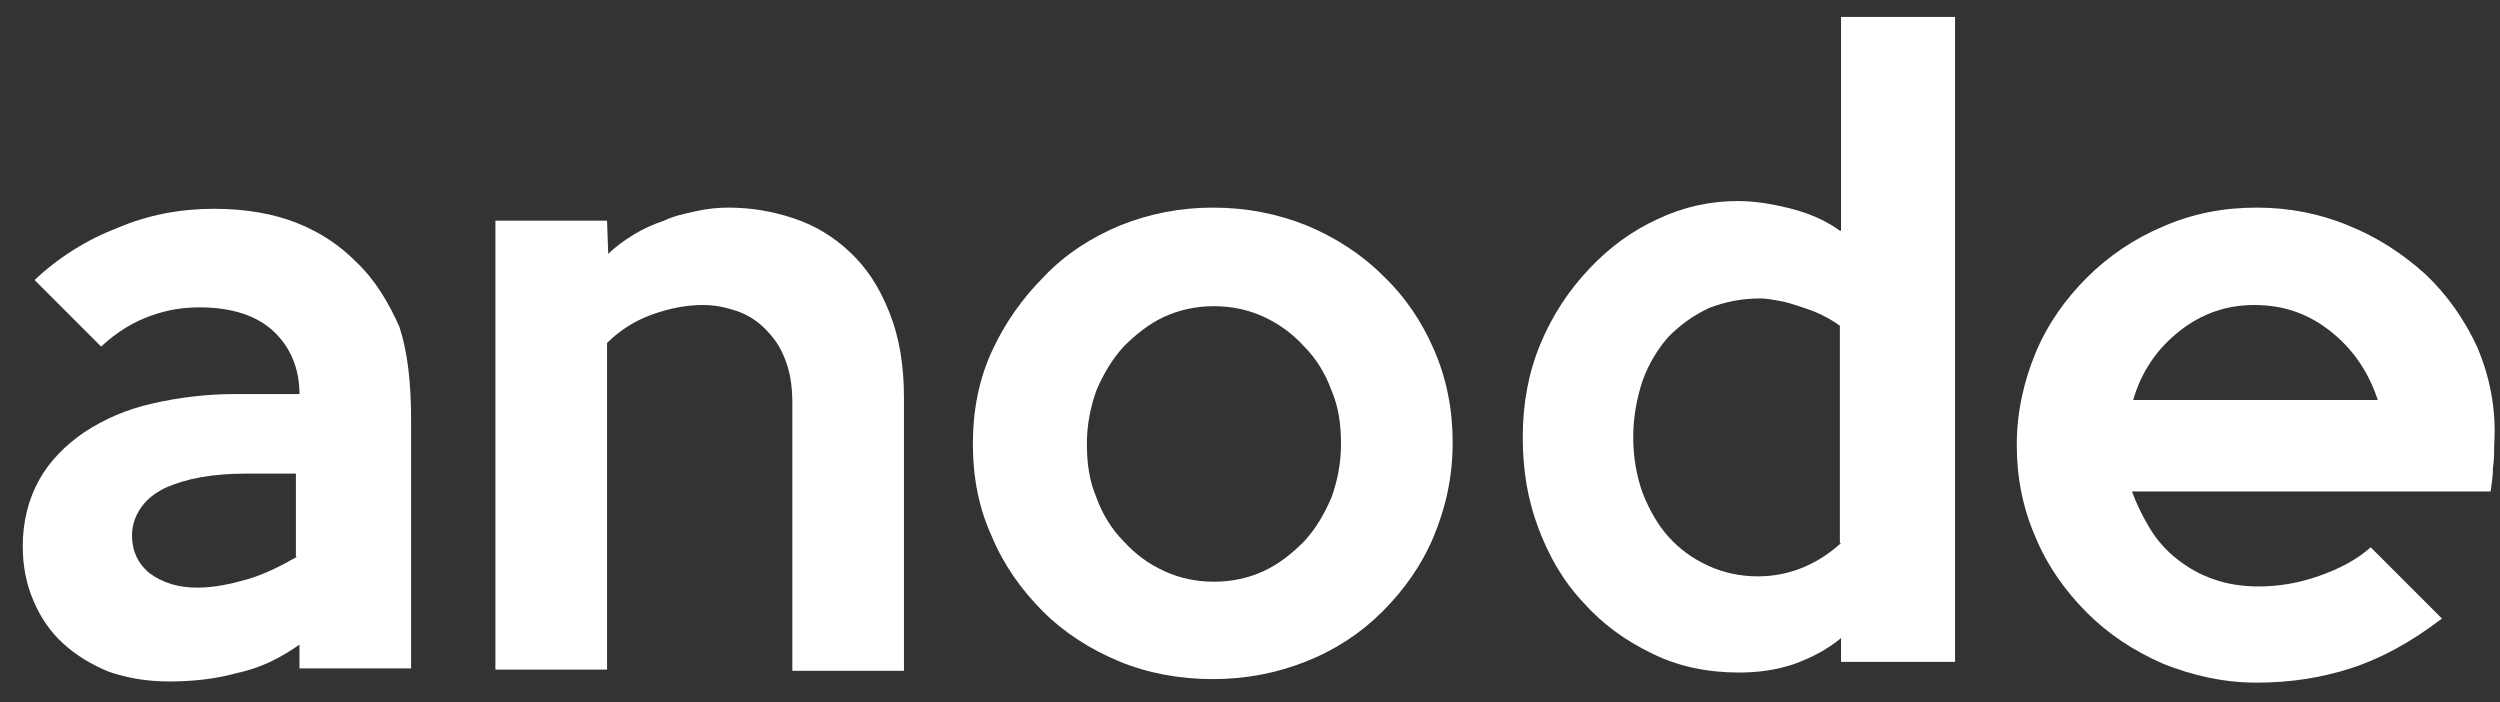 <svg width="89" height="25" viewBox="0 0 89 25" fill="none" xmlns="http://www.w3.org/2000/svg">
<rect x="0" y="0" width="89" height="25" fill="#333333" stroke="none"/>
<path d="M12.648 9.293C12.098 8.743 11.422 8.278 10.576 7.94C9.731 7.602 8.716 7.433 7.617 7.433C6.433 7.433 5.291 7.644 4.192 8.109C3.093 8.532 2.078 9.166 1.232 9.969L3.6 12.337C4.192 11.787 4.784 11.449 5.376 11.238C5.968 11.026 6.517 10.942 7.109 10.942C8.251 10.942 9.139 11.238 9.731 11.787C10.322 12.337 10.661 13.098 10.661 14.028H8.378C7.321 14.028 6.348 14.155 5.418 14.367C4.488 14.578 3.727 14.916 3.008 15.381C2.332 15.846 1.782 16.396 1.401 17.072C1.021 17.749 0.81 18.552 0.81 19.44C0.81 20.159 0.936 20.793 1.19 21.385C1.444 21.977 1.782 22.484 2.247 22.907C2.712 23.33 3.262 23.668 3.896 23.922C4.53 24.133 5.207 24.26 6.01 24.26C6.856 24.26 7.659 24.175 8.42 23.964C9.223 23.795 9.942 23.457 10.661 22.949V23.795H14.635V14.958C14.635 13.605 14.508 12.506 14.212 11.618C13.832 10.773 13.367 9.969 12.648 9.293ZM10.576 19.82C9.984 20.159 9.392 20.455 8.8 20.624C8.208 20.793 7.617 20.92 7.025 20.92C6.348 20.92 5.799 20.751 5.333 20.413C4.911 20.074 4.699 19.609 4.699 19.059C4.699 18.679 4.826 18.341 5.038 18.045C5.249 17.749 5.545 17.537 5.883 17.368C6.264 17.199 6.686 17.072 7.152 16.988C7.659 16.903 8.166 16.861 8.716 16.861H10.534V19.82H10.576Z" fill="white"/>
<path d="M30.236 8.955C29.644 8.405 29.01 8.025 28.249 7.771C27.488 7.517 26.727 7.391 25.924 7.391C25.543 7.391 25.163 7.433 24.782 7.517C24.401 7.602 23.979 7.687 23.64 7.856C23.26 7.983 22.879 8.152 22.541 8.363C22.203 8.574 21.907 8.786 21.653 9.04L21.611 7.856H17.637V23.837H21.611V12.21C22.076 11.745 22.626 11.407 23.218 11.196C23.81 10.984 24.401 10.858 25.036 10.858C25.458 10.858 25.839 10.942 26.22 11.069C26.6 11.196 26.938 11.407 27.234 11.703C27.53 11.999 27.784 12.337 27.953 12.802C28.122 13.225 28.207 13.733 28.207 14.325V23.88H32.181V14.155C32.181 13.014 32.012 11.999 31.674 11.153C31.293 10.181 30.828 9.505 30.236 8.955Z" fill="white"/>
<path d="M49.22 9.801C48.459 9.04 47.529 8.448 46.514 8.025C45.457 7.602 44.358 7.391 43.174 7.391C42.033 7.391 40.933 7.602 39.876 8.025C38.862 8.448 37.932 9.04 37.171 9.843C36.41 10.604 35.775 11.492 35.31 12.507C34.845 13.521 34.634 14.62 34.634 15.804C34.634 16.988 34.845 18.087 35.31 19.102C35.733 20.117 36.367 21.005 37.128 21.766C37.889 22.527 38.819 23.119 39.834 23.541C40.849 23.964 41.99 24.176 43.174 24.176C44.358 24.176 45.457 23.964 46.514 23.541C47.571 23.119 48.459 22.527 49.22 21.766C49.981 21.005 50.615 20.117 51.038 19.102C51.461 18.087 51.715 16.988 51.715 15.762C51.715 14.578 51.503 13.479 51.038 12.422C50.615 11.45 50.024 10.562 49.22 9.801ZM47.402 17.707C47.148 18.299 46.853 18.806 46.43 19.271C46.007 19.694 45.542 20.075 44.992 20.328C44.443 20.582 43.851 20.709 43.217 20.709C42.582 20.709 41.99 20.582 41.441 20.328C40.891 20.075 40.426 19.736 40.003 19.271C39.581 18.848 39.242 18.299 39.031 17.707C38.777 17.115 38.693 16.481 38.693 15.804C38.693 15.128 38.819 14.494 39.031 13.902C39.285 13.31 39.581 12.802 40.003 12.337C40.426 11.915 40.891 11.534 41.441 11.28C41.99 11.027 42.582 10.9 43.217 10.9C43.851 10.9 44.443 11.027 44.992 11.28C45.542 11.534 46.007 11.872 46.43 12.337C46.853 12.76 47.191 13.31 47.402 13.902C47.656 14.494 47.74 15.128 47.74 15.804C47.74 16.481 47.614 17.115 47.402 17.707Z" fill="white"/>
<path d="M65.499 8.214C65.034 7.876 64.484 7.622 63.85 7.453C63.215 7.284 62.539 7.157 61.863 7.157C60.89 7.157 59.918 7.369 59.03 7.792C58.1 8.214 57.296 8.806 56.578 9.567C55.859 10.328 55.267 11.216 54.844 12.231C54.421 13.246 54.21 14.345 54.21 15.571C54.21 16.712 54.379 17.77 54.76 18.784C55.14 19.799 55.648 20.687 56.366 21.448C57.043 22.209 57.846 22.801 58.818 23.266C59.749 23.731 60.806 23.942 61.905 23.942C62.581 23.942 63.215 23.858 63.85 23.646C64.442 23.435 65.034 23.139 65.541 22.716V23.562H69.6V0.604H65.541V8.214H65.499ZM65.541 19.334C64.653 20.137 63.638 20.518 62.581 20.518C61.947 20.518 61.355 20.391 60.806 20.137C60.256 19.884 59.791 19.545 59.41 19.122C59.03 18.7 58.734 18.192 58.48 17.558C58.269 16.966 58.142 16.29 58.142 15.571C58.142 14.852 58.269 14.176 58.48 13.542C58.692 12.95 59.03 12.4 59.41 11.977C59.833 11.554 60.298 11.216 60.848 10.963C61.398 10.751 61.989 10.624 62.666 10.624C62.877 10.624 63.089 10.667 63.342 10.709C63.596 10.751 63.85 10.836 64.103 10.92C64.357 11.005 64.611 11.089 64.864 11.216C65.118 11.343 65.329 11.47 65.499 11.597V19.334H65.541Z" fill="white"/>
<path d="M88.201 12.38C87.736 11.365 87.102 10.477 86.341 9.758C85.538 9.04 84.65 8.448 83.593 8.025C82.578 7.602 81.479 7.391 80.337 7.391C79.154 7.391 78.054 7.602 76.997 8.067C75.983 8.49 75.052 9.124 74.291 9.885C73.53 10.646 72.896 11.534 72.473 12.549C72.051 13.563 71.797 14.663 71.797 15.847C71.797 16.988 72.008 18.087 72.473 19.144C72.896 20.159 73.53 21.047 74.291 21.808C75.052 22.569 75.94 23.161 76.997 23.626C78.054 24.049 79.154 24.302 80.337 24.302C81.521 24.302 82.621 24.133 83.677 23.795C84.734 23.457 85.834 22.865 86.933 22.019L84.396 19.483C83.931 19.905 83.297 20.244 82.578 20.497C81.859 20.751 81.141 20.878 80.422 20.878C79.83 20.878 79.28 20.793 78.815 20.624C78.308 20.455 77.885 20.201 77.505 19.905C77.124 19.609 76.786 19.229 76.532 18.806C76.278 18.383 76.067 17.96 75.898 17.495H88.666C88.709 17.2 88.751 16.904 88.751 16.65C88.793 16.354 88.793 16.1 88.793 15.847C88.878 14.536 88.624 13.394 88.201 12.38ZM75.94 14.24C76.236 13.225 76.786 12.422 77.589 11.788C78.392 11.153 79.28 10.858 80.253 10.858C81.267 10.858 82.155 11.153 82.959 11.788C83.762 12.422 84.312 13.225 84.65 14.24H75.94Z" fill="white"/>
</svg>
